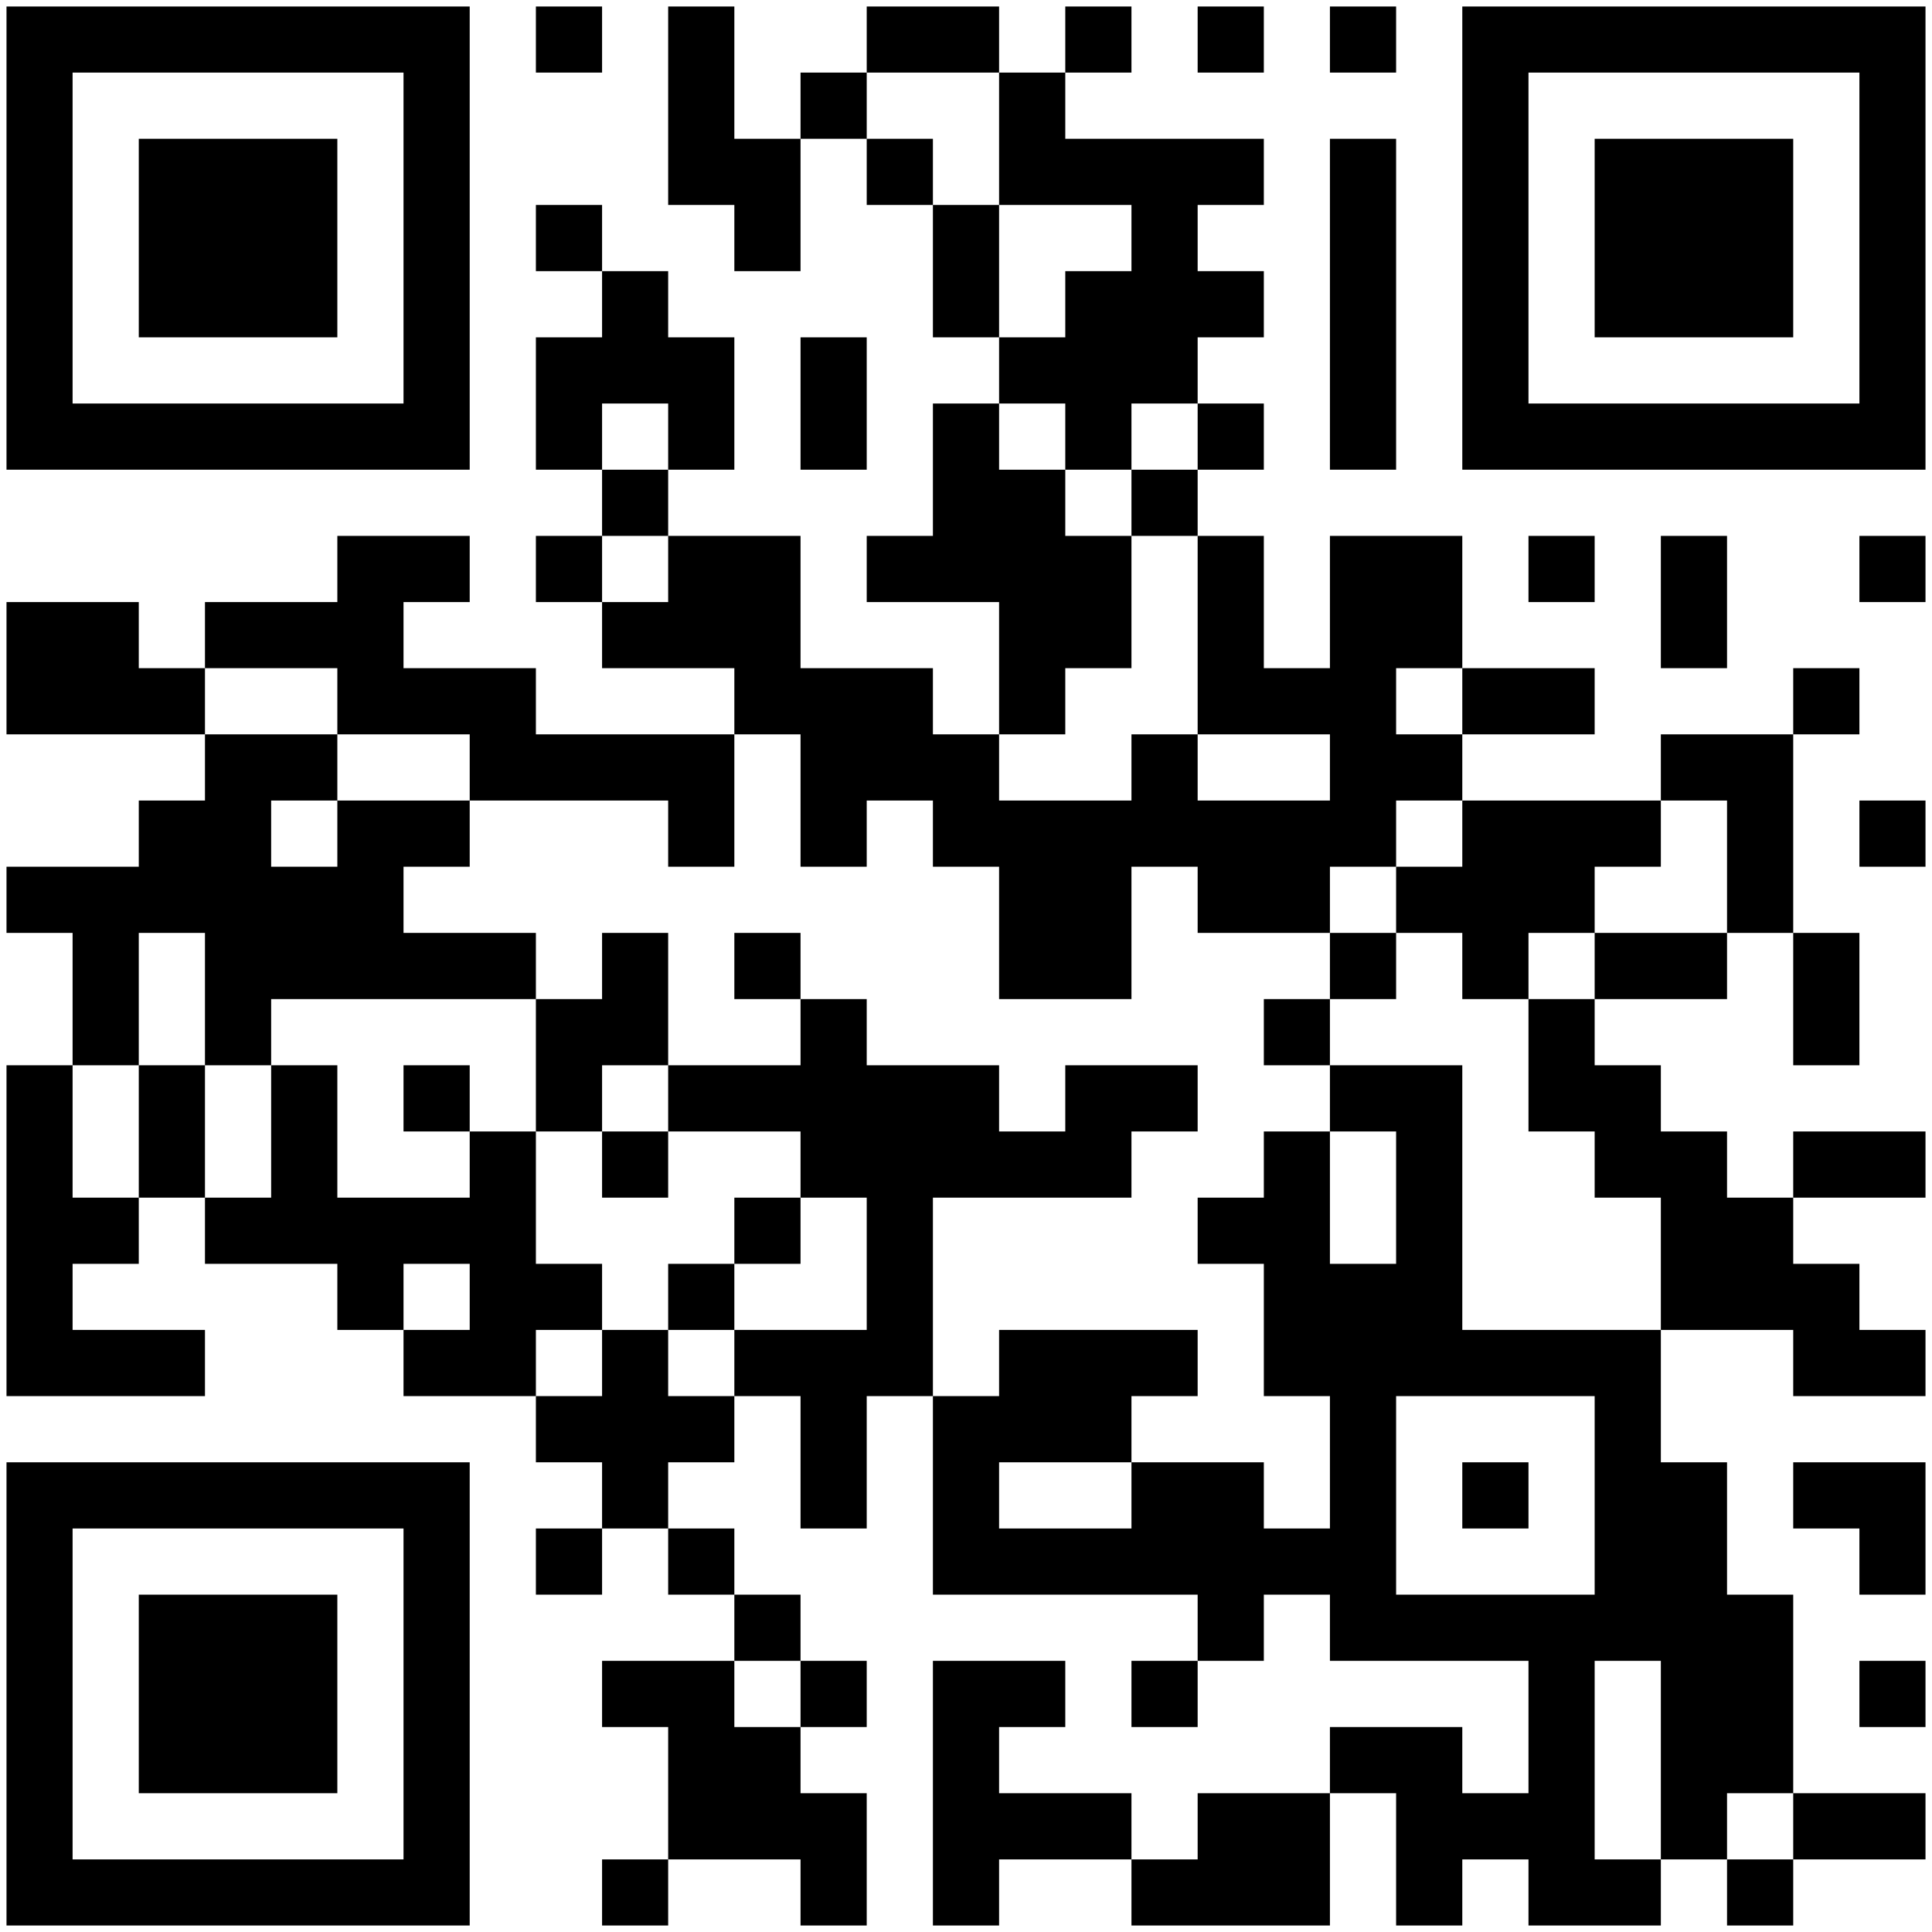<svg width="202" height="202" viewBox="0 0 202 202" fill="none" xmlns="http://www.w3.org/2000/svg">
<path d="M0.68 0.68V7.59H7.59V0.68H0.68ZM7.59 0.68V7.59H14.51V0.68H7.59ZM14.51 0.68V7.59H21.43V0.68H14.51ZM21.43 0.68V7.59H28.35V0.68H21.43ZM28.35 0.68V7.59H35.27V0.68H28.35ZM35.27 0.68V7.59H42.19V0.68H35.27ZM42.19 0.68V7.59H49.11V0.68H42.19ZM56.03 0.68V7.59H62.95V0.68H56.03ZM69.86 0.68V7.59H76.78V0.68H69.86ZM90.62 0.68V7.59H97.54V0.68H90.62ZM97.54 0.68V7.59H104.46V0.68H97.54ZM111.38 0.68V7.59H118.3V0.68H111.38ZM125.22 0.68V7.59H132.14V0.68H125.22ZM139.05 0.68V7.59H145.97V0.68H139.05ZM152.89 0.68V7.59H159.81V0.68H152.89ZM159.81 0.68V7.59H166.73V0.68H159.81ZM166.73 0.68V7.59H173.65V0.68H166.73ZM173.65 0.68V7.59H180.57V0.68H173.65ZM180.57 0.68V7.59H187.49V0.68H180.57ZM187.49 0.68V7.59H194.41V0.68H187.49ZM194.41 0.68V7.59H201.32V0.68H194.41ZM0.68 7.59V14.51H7.59V7.59H0.68ZM42.19 7.59V14.51H49.11V7.59H42.19ZM69.86 7.59V14.51H76.78V7.59H69.86ZM83.7 7.59V14.51H90.62V7.59H83.7ZM104.46 7.59V14.51H111.38V7.59H104.46ZM152.89 7.59V14.51H159.81V7.59H152.89ZM194.41 7.59V14.51H201.32V7.59H194.41ZM0.68 14.51V21.43H7.59V14.51H0.68ZM14.51 14.51V21.43H21.43V14.51H14.51ZM21.43 14.51V21.43H28.35V14.51H21.43ZM28.35 14.51V21.43H35.27V14.51H28.35ZM42.19 14.51V21.43H49.11V14.51H42.19ZM69.86 14.51V21.43H76.78V14.51H69.86ZM76.78 14.51V21.43H83.7V14.51H76.78ZM90.62 14.51V21.43H97.54V14.51H90.62ZM104.46 14.51V21.43H111.38V14.51H104.46ZM111.38 14.51V21.43H118.3V14.51H111.38ZM118.3 14.51V21.43H125.22V14.51H118.3ZM125.22 14.51V21.43H132.14V14.51H125.22ZM139.05 14.51V21.43H145.97V14.51H139.05ZM152.89 14.51V21.43H159.81V14.51H152.89ZM166.73 14.51V21.43H173.65V14.51H166.73ZM173.65 14.51V21.43H180.57V14.51H173.65ZM180.57 14.51V21.43H187.49V14.51H180.57ZM194.41 14.51V21.43H201.32V14.51H194.41ZM0.68 21.43V28.35H7.59V21.43H0.68ZM14.51 21.43V28.35H21.43V21.43H14.51ZM21.43 21.43V28.35H28.35V21.43H21.43ZM28.35 21.43V28.35H35.27V21.43H28.35ZM42.19 21.43V28.35H49.11V21.43H42.19ZM56.03 21.43V28.35H62.95V21.43H56.03ZM76.78 21.43V28.35H83.7V21.43H76.78ZM97.54 21.43V28.35H104.46V21.43H97.54ZM118.3 21.43V28.35H125.22V21.43H118.3ZM139.05 21.43V28.35H145.97V21.43H139.05ZM152.89 21.43V28.35H159.81V21.43H152.89ZM166.73 21.43V28.35H173.65V21.43H166.73ZM173.65 21.43V28.35H180.57V21.43H173.65ZM180.57 21.43V28.35H187.49V21.43H180.57ZM194.41 21.43V28.35H201.32V21.43H194.41ZM0.68 28.35V35.27H7.59V28.35H0.68ZM14.51 28.35V35.27H21.43V28.35H14.51ZM21.43 28.35V35.27H28.35V28.35H21.43ZM28.35 28.35V35.27H35.27V28.35H28.35ZM42.19 28.35V35.27H49.11V28.35H42.19ZM62.95 28.35V35.27H69.86V28.35H62.95ZM97.54 28.35V35.27H104.46V28.35H97.54ZM111.38 28.35V35.27H118.3V28.35H111.38ZM118.3 28.35V35.27H125.22V28.35H118.3ZM125.22 28.35V35.27H132.14V28.35H125.22ZM139.05 28.35V35.27H145.97V28.35H139.05ZM152.89 28.35V35.27H159.81V28.35H152.89ZM166.73 28.35V35.27H173.65V28.35H166.73ZM173.65 28.35V35.27H180.57V28.35H173.65ZM180.57 28.35V35.27H187.49V28.35H180.57ZM194.41 28.35V35.27H201.32V28.35H194.41ZM0.68 35.27V42.19H7.59V35.27H0.68ZM42.19 35.27V42.19H49.11V35.27H42.19ZM56.03 35.27V42.19H62.95V35.27H56.03ZM62.95 35.27V42.19H69.86V35.27H62.95ZM69.86 35.27V42.19H76.78V35.27H69.86ZM83.7 35.27V42.19H90.62V35.27H83.7ZM104.46 35.27V42.19H111.38V35.27H104.46ZM111.38 35.27V42.19H118.3V35.27H111.38ZM118.3 35.27V42.19H125.22V35.27H118.3ZM139.05 35.27V42.19H145.97V35.27H139.05ZM152.89 35.27V42.19H159.81V35.27H152.89ZM194.41 35.27V42.19H201.32V35.27H194.41ZM0.68 42.19V49.11H7.59V42.19H0.68ZM7.59 42.19V49.11H14.51V42.19H7.59ZM14.51 42.19V49.11H21.43V42.19H14.51ZM21.43 42.19V49.11H28.35V42.19H21.43ZM28.35 42.19V49.11H35.27V42.19H28.35ZM35.27 42.19V49.11H42.19V42.19H35.27ZM42.19 42.19V49.11H49.11V42.19H42.19ZM56.03 42.19V49.11H62.95V42.19H56.03ZM69.86 42.19V49.11H76.78V42.19H69.86ZM83.7 42.19V49.11H90.62V42.19H83.7ZM97.54 42.19V49.11H104.46V42.19H97.54ZM111.38 42.19V49.11H118.3V42.19H111.38ZM125.22 42.19V49.11H132.14V42.19H125.22ZM139.05 42.19V49.11H145.97V42.19H139.05ZM152.89 42.19V49.11H159.81V42.19H152.89ZM159.81 42.19V49.11H166.73V42.19H159.81ZM166.73 42.19V49.11H173.65V42.19H166.73ZM173.65 42.19V49.11H180.57V42.19H173.65ZM180.57 42.19V49.11H187.49V42.19H180.57ZM187.49 42.19V49.11H194.41V42.19H187.49ZM194.41 42.19V49.11H201.32V42.19H194.41ZM62.95 49.11V56.03H69.86V49.11H62.95ZM97.54 49.11V56.03H104.46V49.11H97.54ZM104.46 49.11V56.03H111.38V49.11H104.46ZM118.3 49.11V56.03H125.22V49.11H118.3ZM35.27 56.03V62.95H42.19V56.03H35.27ZM42.19 56.03V62.95H49.11V56.03H42.19ZM56.03 56.03V62.95H62.95V56.03H56.03ZM69.86 56.03V62.95H76.78V56.03H69.86ZM76.78 56.03V62.95H83.7V56.03H76.78ZM90.62 56.03V62.95H97.54V56.03H90.62ZM97.54 56.03V62.95H104.46V56.03H97.54ZM104.46 56.03V62.95H111.38V56.03H104.46ZM111.38 56.03V62.95H118.3V56.03H111.38ZM125.22 56.03V62.95H132.14V56.03H125.22ZM139.05 56.03V62.95H145.97V56.03H139.05ZM145.97 56.03V62.95H152.89V56.03H145.97ZM159.81 56.03V62.95H166.73V56.03H159.81ZM173.65 56.03V62.95H180.57V56.03H173.65ZM194.41 56.03V62.95H201.32V56.03H194.41ZM0.68 62.95V69.86H7.59V62.95H0.68ZM7.59 62.95V69.86H14.51V62.95H7.59ZM21.43 62.95V69.86H28.35V62.95H21.43ZM28.35 62.95V69.86H35.27V62.95H28.35ZM35.27 62.95V69.86H42.19V62.95H35.27ZM62.95 62.95V69.86H69.86V62.95H62.95ZM69.86 62.95V69.86H76.78V62.95H69.86ZM76.78 62.95V69.86H83.7V62.95H76.78ZM104.46 62.95V69.86H111.38V62.95H104.46ZM111.38 62.95V69.86H118.3V62.95H111.38ZM125.22 62.95V69.86H132.14V62.95H125.22ZM139.05 62.95V69.86H145.97V62.95H139.05ZM145.97 62.95V69.86H152.89V62.95H145.97ZM173.65 62.95V69.86H180.57V62.95H173.65ZM0.68 69.86V76.78H7.59V69.86H0.68ZM7.59 69.86V76.78H14.51V69.86H7.59ZM14.51 69.86V76.78H21.43V69.86H14.51ZM35.27 69.86V76.78H42.19V69.86H35.27ZM42.19 69.86V76.78H49.11V69.86H42.19ZM49.11 69.86V76.78H56.03V69.86H49.11ZM76.78 69.86V76.78H83.7V69.86H76.78ZM83.7 69.86V76.78H90.62V69.86H83.7ZM90.62 69.86V76.78H97.54V69.86H90.62ZM104.46 69.86V76.78H111.38V69.86H104.46ZM125.22 69.86V76.78H132.14V69.86H125.22ZM132.14 69.86V76.78H139.05V69.86H132.14ZM139.05 69.86V76.78H145.97V69.86H139.05ZM152.89 69.86V76.78H159.81V69.86H152.89ZM159.81 69.86V76.78H166.73V69.86H159.81ZM187.49 69.86V76.78H194.41V69.86H187.49ZM21.43 76.78V83.7H28.35V76.78H21.43ZM28.35 76.78V83.7H35.27V76.78H28.35ZM49.11 76.78V83.7H56.03V76.78H49.11ZM56.03 76.78V83.7H62.95V76.78H56.03ZM62.95 76.78V83.7H69.86V76.78H62.95ZM69.86 76.78V83.7H76.78V76.78H69.86ZM83.7 76.78V83.7H90.62V76.78H83.7ZM90.62 76.78V83.7H97.54V76.78H90.62ZM97.54 76.78V83.7H104.46V76.78H97.54ZM118.3 76.78V83.7H125.22V76.78H118.3ZM139.05 76.78V83.7H145.97V76.78H139.05ZM145.97 76.78V83.7H152.89V76.78H145.97ZM173.65 76.78V83.7H180.57V76.78H173.65ZM180.57 76.78V83.7H187.49V76.78H180.57ZM14.51 83.7V90.62H21.43V83.7H14.51ZM21.43 83.7V90.62H28.35V83.7H21.43ZM35.27 83.7V90.62H42.19V83.7H35.27ZM42.19 83.7V90.62H49.11V83.7H42.19ZM69.86 83.7V90.62H76.78V83.7H69.86ZM83.7 83.7V90.62H90.62V83.7H83.7ZM97.54 83.7V90.62H104.46V83.7H97.54ZM104.46 83.7V90.62H111.38V83.7H104.46ZM111.38 83.7V90.62H118.3V83.7H111.38ZM118.3 83.7V90.62H125.22V83.7H118.3ZM125.22 83.7V90.62H132.14V83.7H125.22ZM132.14 83.7V90.62H139.05V83.7H132.14ZM139.05 83.7V90.62H145.97V83.7H139.05ZM152.89 83.7V90.62H159.81V83.7H152.89ZM159.81 83.7V90.62H166.73V83.7H159.81ZM166.73 83.7V90.62H173.65V83.7H166.73ZM180.57 83.7V90.62H187.49V83.7H180.57ZM194.41 83.7V90.62H201.32V83.7H194.41ZM0.68 90.62V97.54H7.59V90.62H0.68ZM7.59 90.62V97.54H14.51V90.62H7.59ZM14.51 90.62V97.54H21.43V90.62H14.51ZM21.43 90.62V97.54H28.35V90.62H21.43ZM28.35 90.62V97.54H35.27V90.62H28.35ZM35.27 90.62V97.54H42.19V90.62H35.27ZM104.46 90.62V97.54H111.38V90.62H104.46ZM111.38 90.62V97.54H118.3V90.62H111.38ZM125.22 90.62V97.54H132.14V90.62H125.22ZM132.14 90.62V97.54H139.05V90.62H132.14ZM145.97 90.62V97.54H152.89V90.62H145.97ZM152.89 90.62V97.54H159.81V90.62H152.89ZM159.81 90.62V97.54H166.73V90.62H159.81ZM180.57 90.62V97.54H187.49V90.62H180.57ZM7.59 97.54V104.46H14.51V97.54H7.59ZM21.43 97.54V104.46H28.35V97.54H21.43ZM28.35 97.54V104.46H35.27V97.54H28.35ZM35.27 97.54V104.46H42.19V97.54H35.27ZM42.19 97.54V104.46H49.11V97.54H42.19ZM49.11 97.54V104.46H56.03V97.54H49.11ZM62.95 97.54V104.46H69.86V97.54H62.95ZM76.78 97.54V104.46H83.7V97.54H76.78ZM104.46 97.54V104.46H111.38V97.54H104.46ZM111.38 97.54V104.46H118.3V97.54H111.38ZM139.05 97.54V104.46H145.97V97.54H139.05ZM152.89 97.54V104.46H159.81V97.54H152.89ZM166.73 97.54V104.46H173.65V97.54H166.73ZM173.65 97.54V104.46H180.57V97.54H173.65ZM187.49 97.54V104.46H194.41V97.54H187.49ZM7.59 104.46V111.38H14.51V104.46H7.59ZM21.43 104.46V111.38H28.35V104.46H21.43ZM56.03 104.46V111.38H62.95V104.46H56.03ZM62.95 104.46V111.38H69.86V104.46H62.95ZM83.7 104.46V111.38H90.62V104.46H83.7ZM132.14 104.46V111.38H139.05V104.46H132.14ZM159.81 104.46V111.38H166.73V104.46H159.81ZM187.49 104.46V111.38H194.41V104.46H187.49ZM0.68 111.38V118.3H7.59V111.38H0.68ZM14.51 111.38V118.3H21.43V111.38H14.51ZM28.35 111.38V118.3H35.27V111.38H28.35ZM42.19 111.38V118.3H49.11V111.38H42.19ZM56.03 111.38V118.3H62.95V111.38H56.03ZM69.86 111.38V118.3H76.78V111.38H69.86ZM76.78 111.38V118.3H83.7V111.38H76.78ZM83.7 111.38V118.3H90.62V111.38H83.7ZM90.62 111.38V118.3H97.54V111.38H90.62ZM97.54 111.38V118.3H104.46V111.38H97.54ZM111.38 111.38V118.3H118.3V111.38H111.38ZM118.3 111.38V118.3H125.22V111.38H118.3ZM139.05 111.38V118.3H145.97V111.38H139.05ZM145.97 111.38V118.3H152.89V111.38H145.97ZM159.81 111.38V118.3H166.73V111.38H159.81ZM166.73 111.38V118.3H173.65V111.38H166.73ZM0.68 118.3V125.22H7.59V118.3H0.68ZM14.51 118.3V125.22H21.43V118.3H14.51ZM28.35 118.3V125.22H35.27V118.3H28.35ZM49.11 118.3V125.22H56.03V118.3H49.11ZM62.95 118.3V125.22H69.86V118.3H62.95ZM83.7 118.3V125.22H90.62V118.3H83.7ZM90.62 118.3V125.22H97.54V118.3H90.62ZM97.54 118.3V125.22H104.46V118.3H97.54ZM104.46 118.3V125.22H111.38V118.3H104.46ZM111.38 118.3V125.22H118.3V118.3H111.38ZM132.14 118.3V125.22H139.05V118.3H132.14ZM145.97 118.3V125.22H152.89V118.3H145.97ZM166.73 118.3V125.22H173.65V118.3H166.73ZM173.65 118.3V125.22H180.57V118.3H173.65ZM187.49 118.3V125.22H194.41V118.3H187.49ZM194.41 118.3V125.22H201.32V118.3H194.41ZM0.68 125.22V132.14H7.59V125.22H0.68ZM7.59 125.22V132.14H14.51V125.22H7.59ZM21.43 125.22V132.14H28.35V125.22H21.43ZM28.35 125.22V132.14H35.27V125.22H28.35ZM35.27 125.22V132.14H42.19V125.22H35.27ZM42.19 125.22V132.14H49.11V125.22H42.19ZM49.11 125.22V132.14H56.03V125.22H49.11ZM76.78 125.22V132.14H83.7V125.22H76.78ZM90.62 125.22V132.14H97.54V125.22H90.62ZM125.22 125.22V132.14H132.14V125.22H125.22ZM132.14 125.22V132.14H139.05V125.22H132.14ZM145.97 125.22V132.14H152.89V125.22H145.97ZM173.65 125.22V132.14H180.57V125.22H173.65ZM180.57 125.22V132.14H187.49V125.22H180.57ZM0.68 132.14V139.05H7.59V132.14H0.68ZM35.27 132.14V139.05H42.19V132.14H35.27ZM49.11 132.14V139.05H56.03V132.14H49.11ZM56.03 132.14V139.05H62.95V132.14H56.03ZM69.86 132.14V139.05H76.78V132.14H69.86ZM90.62 132.14V139.05H97.54V132.14H90.62ZM132.14 132.14V139.05H139.05V132.14H132.14ZM139.05 132.14V139.05H145.97V132.14H139.05ZM145.97 132.14V139.05H152.89V132.14H145.97ZM173.65 132.14V139.05H180.57V132.14H173.65ZM180.57 132.14V139.05H187.49V132.14H180.57ZM187.49 132.14V139.05H194.41V132.14H187.49ZM0.68 139.05V145.97H7.59V139.05H0.68ZM7.59 139.05V145.97H14.51V139.05H7.59ZM14.51 139.05V145.97H21.43V139.05H14.51ZM42.19 139.05V145.97H49.11V139.05H42.19ZM49.11 139.05V145.97H56.03V139.05H49.11ZM62.95 139.05V145.97H69.86V139.05H62.95ZM76.78 139.05V145.97H83.7V139.05H76.78ZM83.7 139.05V145.97H90.62V139.05H83.7ZM90.62 139.05V145.97H97.54V139.05H90.62ZM104.46 139.05V145.97H111.38V139.05H104.46ZM111.38 139.05V145.97H118.3V139.05H111.38ZM118.3 139.05V145.97H125.22V139.05H118.3ZM132.14 139.05V145.97H139.05V139.05H132.14ZM139.05 139.05V145.97H145.97V139.05H139.05ZM145.97 139.05V145.97H152.89V139.05H145.97ZM152.89 139.05V145.97H159.81V139.05H152.89ZM159.81 139.05V145.97H166.73V139.05H159.81ZM166.73 139.05V145.97H173.65V139.05H166.73ZM187.49 139.05V145.97H194.41V139.05H187.49ZM194.41 139.05V145.97H201.32V139.05H194.41ZM56.03 145.97V152.89H62.95V145.97H56.03ZM62.95 145.97V152.89H69.86V145.97H62.95ZM69.86 145.97V152.89H76.78V145.97H69.86ZM83.7 145.97V152.89H90.62V145.97H83.7ZM97.54 145.97V152.89H104.46V145.97H97.54ZM104.46 145.97V152.89H111.38V145.97H104.46ZM111.38 145.97V152.89H118.3V145.97H111.38ZM139.05 145.97V152.89H145.97V145.97H139.05ZM166.73 145.97V152.89H173.65V145.97H166.73ZM0.68 152.89V159.81H7.59V152.89H0.68ZM7.59 152.89V159.81H14.51V152.89H7.59ZM14.51 152.89V159.81H21.43V152.89H14.51ZM21.43 152.89V159.81H28.35V152.89H21.43ZM28.35 152.89V159.81H35.27V152.89H28.35ZM35.27 152.89V159.81H42.19V152.89H35.27ZM42.19 152.89V159.81H49.11V152.89H42.19ZM62.95 152.89V159.81H69.86V152.89H62.95ZM83.7 152.89V159.81H90.62V152.89H83.7ZM97.54 152.89V159.81H104.46V152.89H97.54ZM118.3 152.89V159.81H125.22V152.89H118.3ZM125.22 152.89V159.81H132.14V152.89H125.22ZM139.05 152.89V159.81H145.97V152.89H139.05ZM152.89 152.89V159.81H159.81V152.89H152.89ZM166.73 152.89V159.81H173.65V152.89H166.73ZM173.65 152.89V159.81H180.57V152.89H173.65ZM187.49 152.89V159.81H194.41V152.89H187.49ZM194.41 152.89V159.81H201.32V152.89H194.41ZM0.68 159.81V166.73H7.59V159.81H0.68ZM42.19 159.81V166.73H49.11V159.81H42.19ZM56.03 159.81V166.73H62.95V159.81H56.03ZM69.86 159.81V166.73H76.78V159.81H69.86ZM97.54 159.81V166.73H104.46V159.81H97.54ZM104.46 159.81V166.73H111.38V159.81H104.46ZM111.38 159.81V166.73H118.3V159.81H111.38ZM118.3 159.81V166.73H125.22V159.81H118.3ZM125.22 159.81V166.73H132.14V159.81H125.22ZM132.14 159.81V166.73H139.05V159.81H132.14ZM139.05 159.81V166.73H145.97V159.81H139.05ZM166.73 159.81V166.73H173.65V159.81H166.73ZM173.65 159.81V166.73H180.57V159.81H173.65ZM194.41 159.81V166.73H201.32V159.81H194.41ZM0.68 166.73V173.65H7.59V166.73H0.68ZM14.51 166.73V173.65H21.43V166.73H14.51ZM21.43 166.73V173.65H28.35V166.73H21.43ZM28.35 166.73V173.65H35.27V166.73H28.35ZM42.19 166.73V173.65H49.11V166.73H42.19ZM76.78 166.73V173.65H83.7V166.73H76.78ZM125.22 166.73V173.65H132.14V166.73H125.22ZM139.05 166.73V173.65H145.97V166.73H139.05ZM145.97 166.73V173.65H152.89V166.73H145.97ZM152.89 166.73V173.65H159.81V166.73H152.89ZM159.81 166.73V173.65H166.73V166.73H159.81ZM166.73 166.73V173.65H173.65V166.73H166.73ZM173.65 166.73V173.65H180.57V166.73H173.65ZM180.57 166.73V173.65H187.49V166.73H180.57ZM0.68 173.65V180.57H7.59V173.65H0.68ZM14.51 173.65V180.57H21.43V173.65H14.51ZM21.43 173.65V180.57H28.35V173.65H21.43ZM28.35 173.65V180.57H35.27V173.65H28.35ZM42.19 173.65V180.57H49.11V173.65H42.19ZM62.95 173.65V180.57H69.86V173.65H62.95ZM69.86 173.65V180.57H76.78V173.65H69.86ZM83.7 173.65V180.57H90.62V173.65H83.7ZM97.54 173.65V180.57H104.46V173.65H97.54ZM104.46 173.65V180.57H111.38V173.65H104.46ZM118.3 173.65V180.57H125.22V173.65H118.3ZM159.81 173.65V180.57H166.73V173.65H159.81ZM173.65 173.65V180.57H180.57V173.65H173.65ZM180.57 173.65V180.57H187.49V173.65H180.57ZM194.41 173.65V180.57H201.32V173.65H194.41ZM0.68 180.57V187.49H7.59V180.57H0.68ZM14.51 180.57V187.49H21.43V180.57H14.51ZM21.43 180.57V187.49H28.35V180.57H21.43ZM28.35 180.57V187.49H35.27V180.57H28.35ZM42.19 180.57V187.49H49.11V180.57H42.19ZM69.86 180.57V187.49H76.78V180.57H69.86ZM76.78 180.57V187.49H83.7V180.57H76.78ZM97.54 180.57V187.49H104.46V180.57H97.54ZM139.05 180.57V187.49H145.97V180.57H139.05ZM145.97 180.57V187.49H152.89V180.57H145.97ZM159.81 180.57V187.49H166.73V180.57H159.81ZM173.65 180.57V187.49H180.57V180.57H173.65ZM180.57 180.57V187.49H187.49V180.57H180.57ZM0.68 187.49V194.41H7.59V187.49H0.68ZM42.19 187.49V194.41H49.11V187.49H42.19ZM69.86 187.49V194.41H76.78V187.49H69.86ZM76.78 187.49V194.41H83.7V187.49H76.78ZM83.7 187.49V194.41H90.62V187.49H83.7ZM97.54 187.49V194.41H104.46V187.49H97.54ZM104.46 187.49V194.41H111.38V187.49H104.46ZM111.38 187.49V194.41H118.3V187.49H111.38ZM125.22 187.49V194.41H132.14V187.49H125.22ZM132.14 187.49V194.41H139.05V187.49H132.14ZM145.97 187.49V194.41H152.89V187.49H145.97ZM152.89 187.49V194.41H159.81V187.49H152.89ZM159.81 187.49V194.41H166.73V187.49H159.81ZM173.65 187.49V194.41H180.57V187.49H173.65ZM187.49 187.49V194.41H194.41V187.49H187.49ZM194.41 187.49V194.41H201.32V187.49H194.41ZM0.68 194.41V201.32H7.59V194.41H0.68ZM7.59 194.41V201.32H14.51V194.41H7.59ZM14.51 194.41V201.32H21.43V194.41H14.51ZM21.43 194.41V201.32H28.35V194.41H21.43ZM28.35 194.41V201.32H35.27V194.41H28.35ZM35.27 194.41V201.32H42.19V194.41H35.27ZM42.19 194.41V201.32H49.11V194.41H42.19ZM62.95 194.41V201.32H69.86V194.41H62.95ZM83.7 194.41V201.32H90.62V194.41H83.7ZM97.54 194.41V201.32H104.46V194.41H97.54ZM118.3 194.41V201.32H125.22V194.41H118.3ZM125.22 194.41V201.32H132.14V194.41H125.22ZM132.14 194.41V201.32H139.05V194.41H132.14ZM145.97 194.41V201.32H152.89V194.41H145.97ZM159.81 194.41V201.32H166.73V194.41H159.81ZM166.73 194.41V201.32H173.65V194.41H166.73ZM180.57 194.41V201.32H187.49V194.41H180.57Z" fill="black"/>
</svg>
